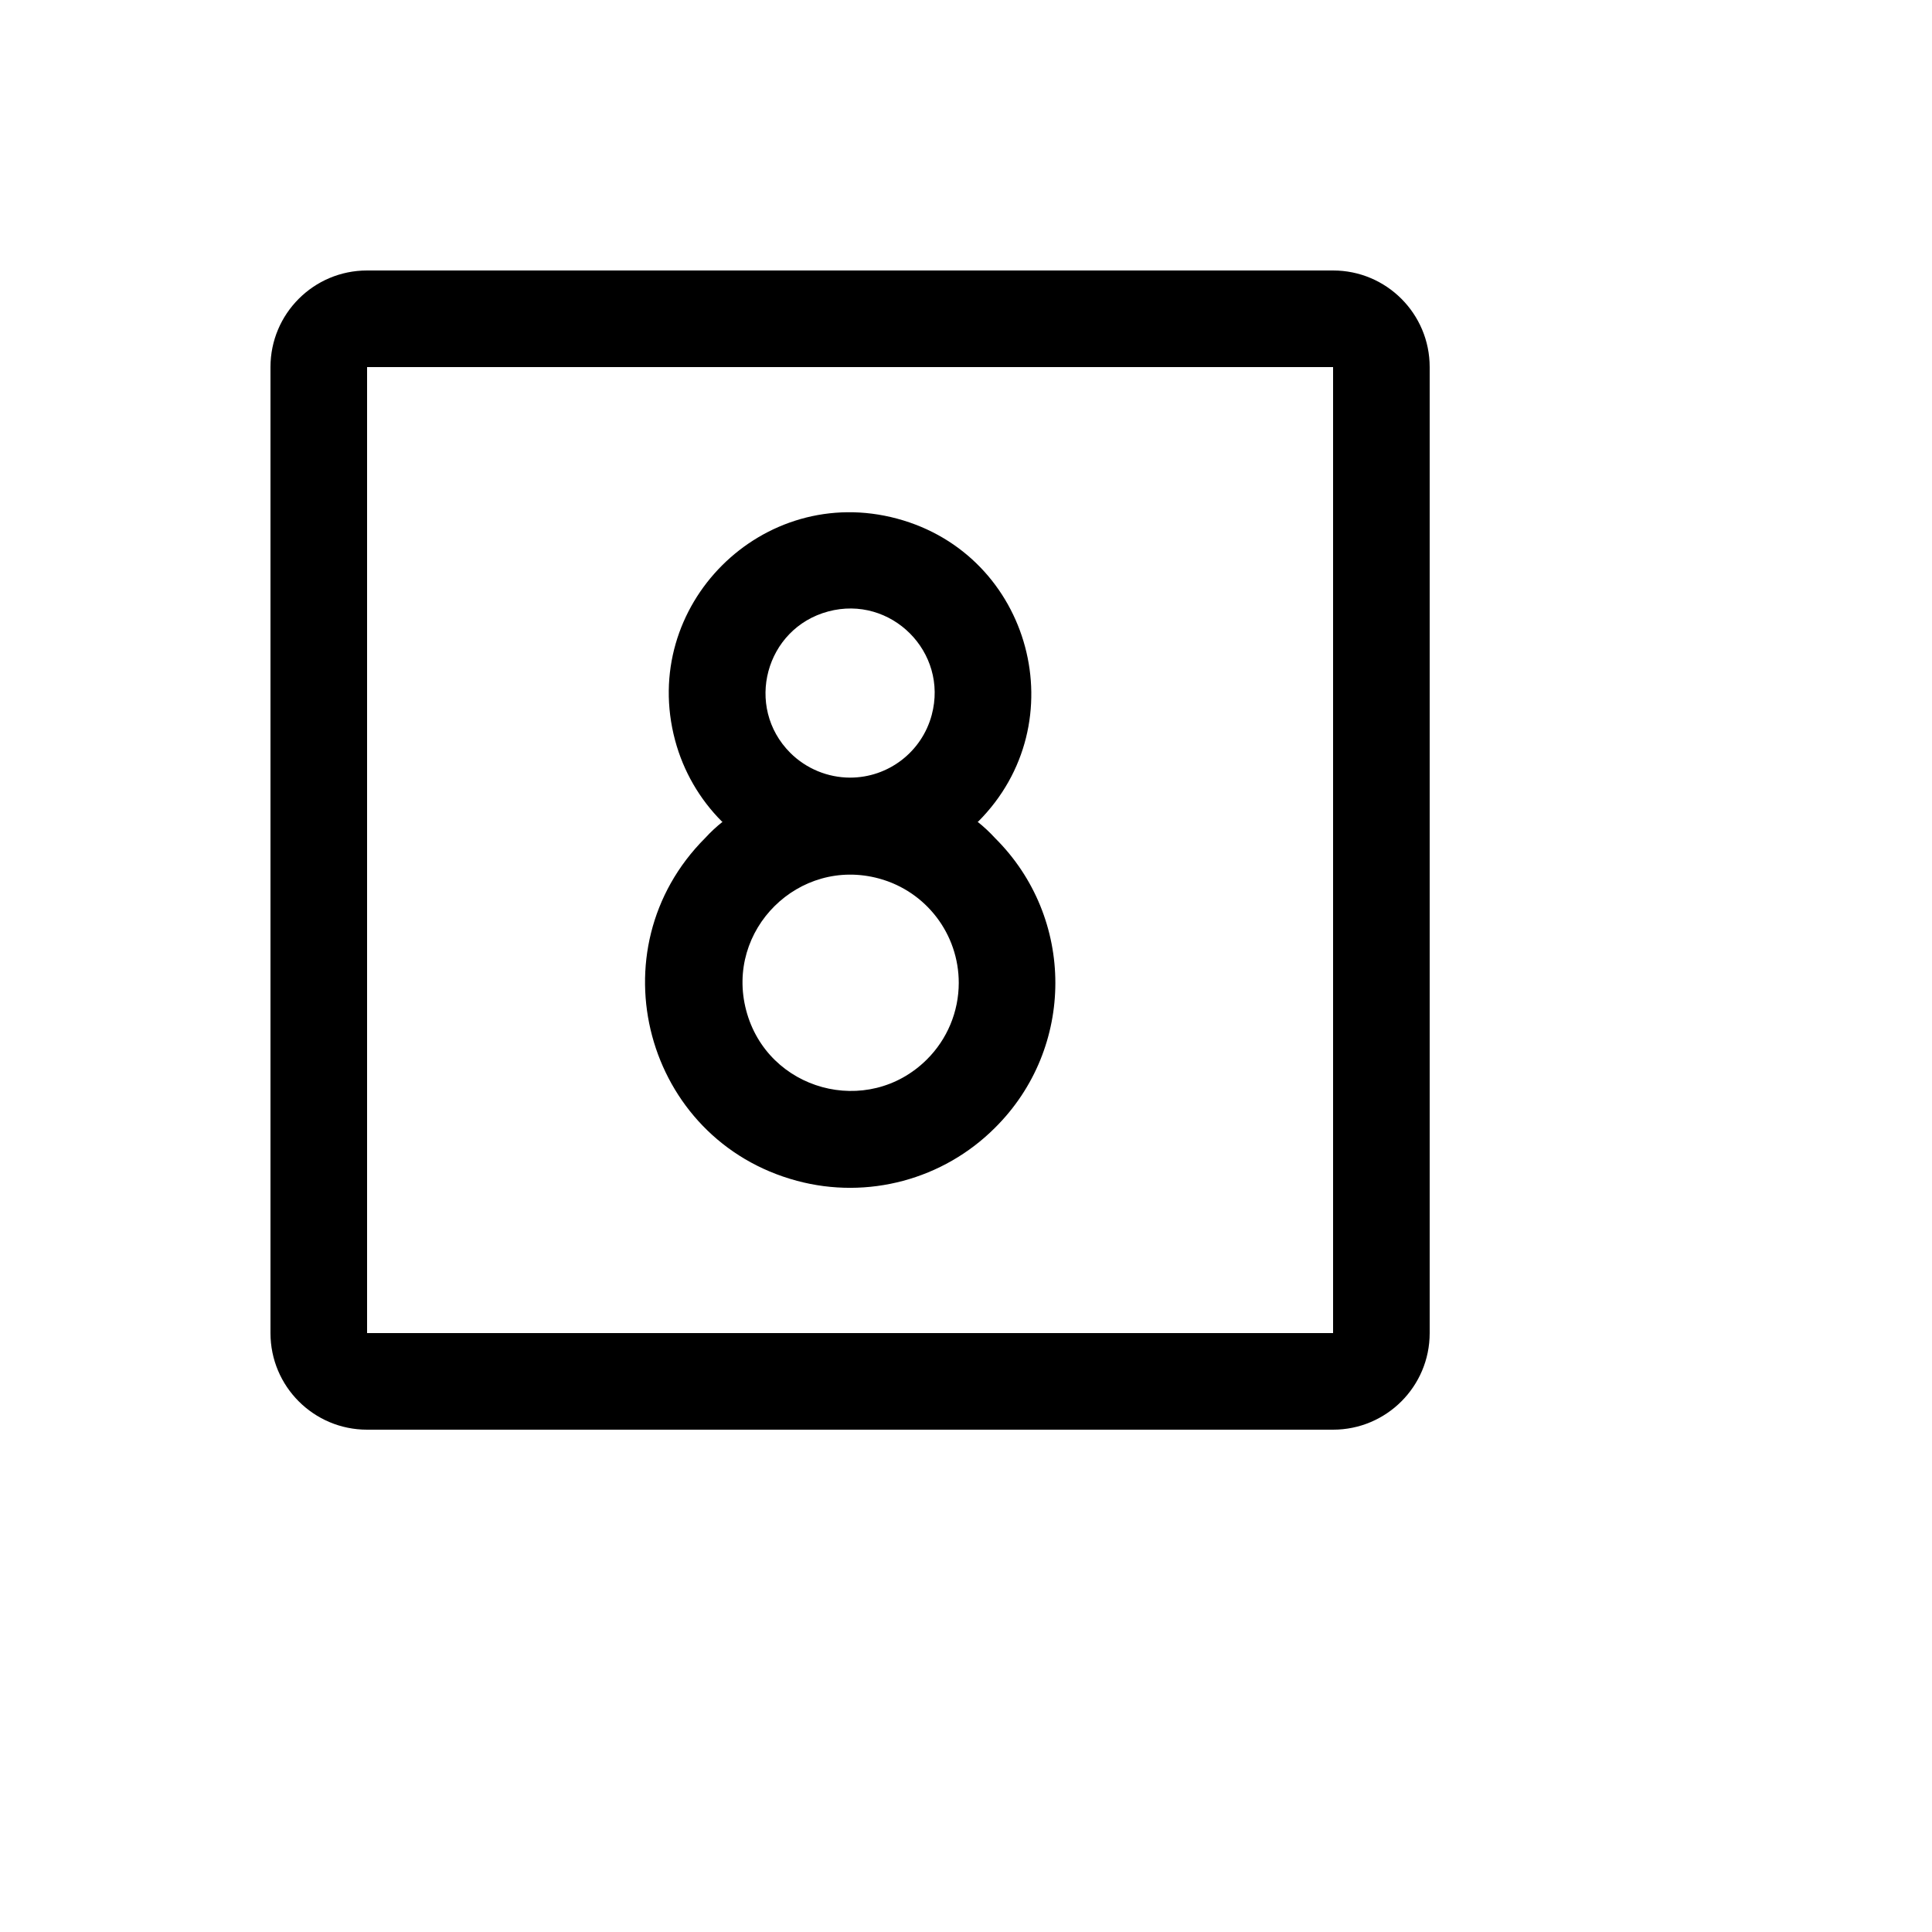 <svg xmlns="http://www.w3.org/2000/svg" version="1.1" xmlns:xlink="http://www.w3.org/1999/xlink" width="100%" height="100%" id="svgWorkerArea" viewBox="-25 -25 625 625" xmlns:idraw="https://idraw.muisca.co" style="background: white;"><defs id="defsdoc"><pattern id="patternBool" x="0" y="0" width="10" height="10" patternUnits="userSpaceOnUse" patternTransform="rotate(35)"><circle cx="5" cy="5" r="4" style="stroke: none;fill: #ff000070;"></circle></pattern></defs><g id="fileImp-372967353" class="cosito"><path id="pathImp-14633679" class="grouped" d="M291.211 240.82C291.211 240.82 291.406 240.82 291.406 240.82 323.32 208.946 308.762 154.476 265.2 142.775 221.639 131.073 181.746 170.917 193.393 214.493 196.056 224.453 201.299 233.535 208.594 240.82 208.594 240.82 208.789 240.82 208.789 240.82 206.761 242.422 204.867 244.185 203.125 246.094 167.041 282.178 183.55 343.793 232.843 357.001 255.719 363.131 280.128 356.591 296.875 339.844 322.917 314.019 322.917 271.918 296.875 246.094 295.133 244.185 293.239 242.422 291.211 240.82 291.211 240.82 291.211 240.82 291.211 240.82M230.664 218.555C215.779 203.672 222.588 178.256 242.92 172.807 263.251 167.358 281.857 185.962 276.41 206.294 273.208 218.249 262.376 226.561 250 226.562 242.752 226.542 235.804 223.665 230.664 218.555 230.664 218.555 230.664 218.555 230.664 218.555M274.805 317.773C255.689 336.718 223.233 327.864 216.385 301.837 209.537 275.81 233.432 252.13 259.396 259.213 274.615 263.364 285.169 277.194 285.156 292.969 285.149 302.286 281.423 311.215 274.805 317.773 274.805 317.773 274.805 317.773 274.805 317.773M406.25 62.5C406.25 62.5 93.75 62.5 93.75 62.5 76.491 62.5 62.5 76.491 62.5 93.75 62.5 93.75 62.5 406.25 62.5 406.25 62.5 423.509 76.491 437.5 93.75 437.5 93.75 437.5 406.25 437.5 406.25 437.5 423.509 437.5 437.5 423.509 437.5 406.25 437.5 406.25 437.5 93.75 437.5 93.75 437.5 76.491 423.509 62.5 406.25 62.5 406.25 62.5 406.25 62.5 406.25 62.5M406.25 406.25C406.25 406.25 93.75 406.25 93.75 406.25 93.75 406.25 93.75 93.75 93.75 93.75 93.75 93.75 406.25 93.75 406.25 93.75 406.25 93.75 406.25 406.25 406.25 406.25 406.25 406.25 406.25 406.25 406.25 406.25"></path></g></svg>